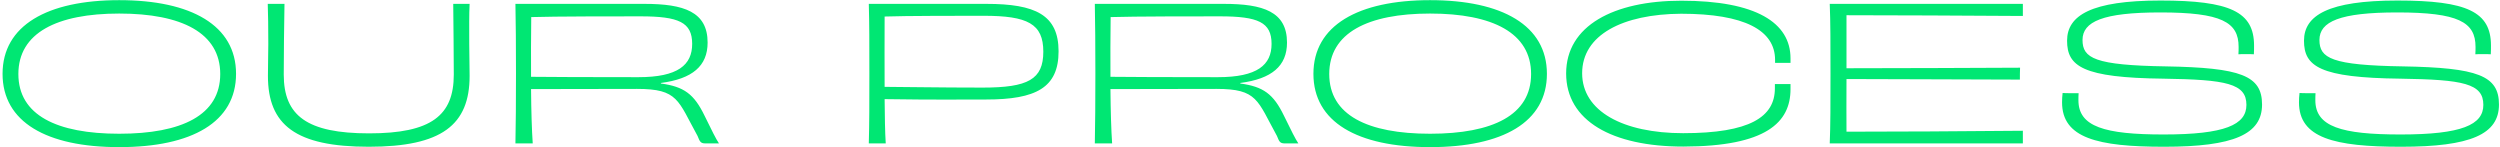 <svg width="645" height="38" viewBox="0 0 645 38" fill="none" xmlns="http://www.w3.org/2000/svg">
<path d="M60.9 19.048C60.9 31.48 49.572 37.96 30.756 37.96C11.988 37.96 0.66 31.48 0.66 19.048C0.66 6.568 12.18 0.04 30.756 0.04C49.38 0.04 60.9 6.568 60.9 19.048ZM30.756 34.504C46.932 34.504 56.82 29.704 56.82 19.096C56.82 8.488 46.884 3.496 30.756 3.496C14.676 3.496 4.74 8.488 4.74 19.096C4.74 29.704 14.628 34.504 30.756 34.504ZM116.934 1H121.158C121.014 3.928 121.062 6.856 121.062 11.32C121.062 13.72 121.158 16.696 121.158 19.576C121.158 32.248 113.958 37.864 95.142 37.864C76.278 37.864 69.126 32.248 69.126 19.576C69.126 16.696 69.222 13.72 69.222 11.32C69.222 6.856 69.174 3.88 69.078 1H73.398C73.302 5.896 73.206 14.872 73.206 19.24C73.206 29.848 79.206 34.408 95.238 34.408C111.27 34.408 117.078 29.8 117.078 19.24C117.078 14.824 116.982 5.992 116.934 1ZM137.012 19.816C140.324 19.864 152.612 19.912 164.708 19.912C174.932 19.912 178.58 16.744 178.58 11.32C178.58 5.752 175.124 4.216 165.236 4.216C159.476 4.216 143.012 4.216 137.06 4.408C137.012 9.688 136.964 14.968 137.012 19.816ZM170.516 21.4V21.544C176.468 22.36 179.06 24.232 181.796 29.896C183.668 33.736 184.724 35.848 185.492 37H181.988C180.74 37 180.548 36.52 179.972 35.08C174.884 25.864 174.98 22.936 164.372 22.936C156.02 22.936 143.828 22.984 137.012 22.984C137.06 28.648 137.204 33.544 137.444 37H132.98C133.076 31.768 133.124 26.728 133.124 19C133.124 11.368 133.076 6.184 132.98 1H166.292C176.42 1 182.564 3.016 182.564 10.984C182.564 17.032 178.628 20.344 170.516 21.4ZM253.527 22.6C265.239 22.6 269.175 20.488 269.175 13.336C269.175 6.136 265.143 4.072 253.767 4.072C248.343 4.072 233.463 4.072 228.231 4.264C228.231 10.6 228.183 16.84 228.231 22.408C231.447 22.408 242.727 22.6 253.527 22.6ZM224.151 1H254.487C267.111 1 273.111 3.832 273.111 13.24C273.111 22.648 267.255 25.672 254.439 25.672C246.471 25.672 241.815 25.768 228.231 25.576C228.279 30.088 228.327 34.024 228.519 37H224.151C224.295 31.816 224.295 26.728 224.295 19C224.295 11.368 224.295 5.992 224.151 1ZM286.496 19.816C289.808 19.864 302.096 19.912 314.192 19.912C324.416 19.912 328.064 16.744 328.064 11.32C328.064 5.752 324.608 4.216 314.72 4.216C308.96 4.216 292.496 4.216 286.544 4.408C286.496 9.688 286.448 14.968 286.496 19.816ZM320 21.4V21.544C325.952 22.36 328.544 24.232 331.28 29.896C333.152 33.736 334.208 35.848 334.976 37H331.472C330.224 37 330.032 36.52 329.456 35.08C324.368 25.864 324.464 22.936 313.856 22.936C305.504 22.936 293.312 22.984 286.496 22.984C286.544 28.648 286.688 33.544 286.928 37H282.464C282.56 31.768 282.608 26.728 282.608 19C282.608 11.368 282.56 6.184 282.464 1H315.776C325.904 1 332.048 3.016 332.048 10.984C332.048 17.032 328.112 20.344 320 21.4ZM399.103 19.048C399.103 31.48 387.775 37.96 368.959 37.96C350.191 37.96 338.863 31.48 338.863 19.048C338.863 6.568 350.383 0.04 368.959 0.04C387.583 0.04 399.103 6.568 399.103 19.048ZM368.959 34.504C385.135 34.504 395.023 29.704 395.023 19.096C395.023 8.488 385.087 3.496 368.959 3.496C352.879 3.496 342.943 8.488 342.943 19.096C342.943 29.704 352.831 34.504 368.959 34.504ZM457.969 16.216V15.448C457.969 7.816 450.097 3.544 433.729 3.544C418.609 3.64 408.193 9.016 408.193 18.904C408.193 28.696 418.753 34.36 434.257 34.36C451.441 34.36 457.921 30.184 457.921 22.792V21.688H461.953V22.984C461.953 31.576 455.713 37.768 434.305 37.816C415.873 37.816 404.065 31.144 404.065 18.952C404.065 6.616 416.353 0.184 433.777 0.184C453.073 0.184 461.953 5.848 461.953 15.064V16.216H457.969ZM472.074 1H521.898V2.584V4.12C505.866 4.024 488.73 3.928 476.394 3.928V17.608C491.466 17.608 508.506 17.512 521.178 17.464C521.13 18.232 521.13 19.768 521.13 20.536C508.602 20.536 491.37 20.392 476.394 20.392C476.394 25.192 476.346 30.76 476.394 33.976C488.826 33.976 506.154 33.88 521.898 33.736V35.368V37H472.074C472.266 32.344 472.266 26.728 472.266 19C472.266 11.368 472.266 5.608 472.074 1ZM534.218 24.04H536.282C536.234 24.616 536.234 25.336 536.234 25.864C536.234 32.68 542.954 34.696 558.218 34.696C574.01 34.696 579.578 32.2 579.578 27.064C579.578 21.544 574.394 20.536 558.17 20.296C537.338 20.056 533.306 17.128 533.306 10.504C533.306 3.976 539.546 0.136 557.402 0.136C575.402 0.136 581.546 3.064 581.546 11.752C581.546 12.472 581.546 13.192 581.498 14.008C581.018 13.96 580.25 13.96 579.53 13.96C578.666 13.96 577.898 13.96 577.514 14.008C577.562 13.336 577.562 12.616 577.562 12.088C577.562 5.704 573.146 3.208 557.354 3.208C542.57 3.208 537.29 5.56 537.29 10.312C537.29 15.016 540.41 16.84 558.842 17.128C578.09 17.464 583.61 19.48 583.61 26.968C583.61 34.648 576.314 37.864 558.362 37.864C541.13 37.864 532.01 35.608 532.01 26.392C532.01 25.624 532.058 24.808 532.154 23.992C532.73 24.04 533.45 24.04 534.218 24.04ZM595.343 24.04H597.407C597.359 24.616 597.359 25.336 597.359 25.864C597.359 32.68 604.079 34.696 619.343 34.696C635.135 34.696 640.703 32.2 640.703 27.064C640.703 21.544 635.519 20.536 619.295 20.296C598.463 20.056 594.431 17.128 594.431 10.504C594.431 3.976 600.671 0.136 618.527 0.136C636.527 0.136 642.671 3.064 642.671 11.752C642.671 12.472 642.671 13.192 642.623 14.008C642.143 13.96 641.375 13.96 640.655 13.96C639.791 13.96 639.023 13.96 638.639 14.008C638.687 13.336 638.687 12.616 638.687 12.088C638.687 5.704 634.271 3.208 618.479 3.208C603.695 3.208 598.415 5.56 598.415 10.312C598.415 15.016 601.535 16.84 619.967 17.128C639.215 17.464 644.735 19.48 644.735 26.968C644.735 34.648 637.439 37.864 619.487 37.864C602.255 37.864 593.135 35.608 593.135 26.392C593.135 25.624 593.183 24.808 593.279 23.992C593.855 24.04 594.575 24.04 595.343 24.04Z" fill="#00E773"/>
</svg>

